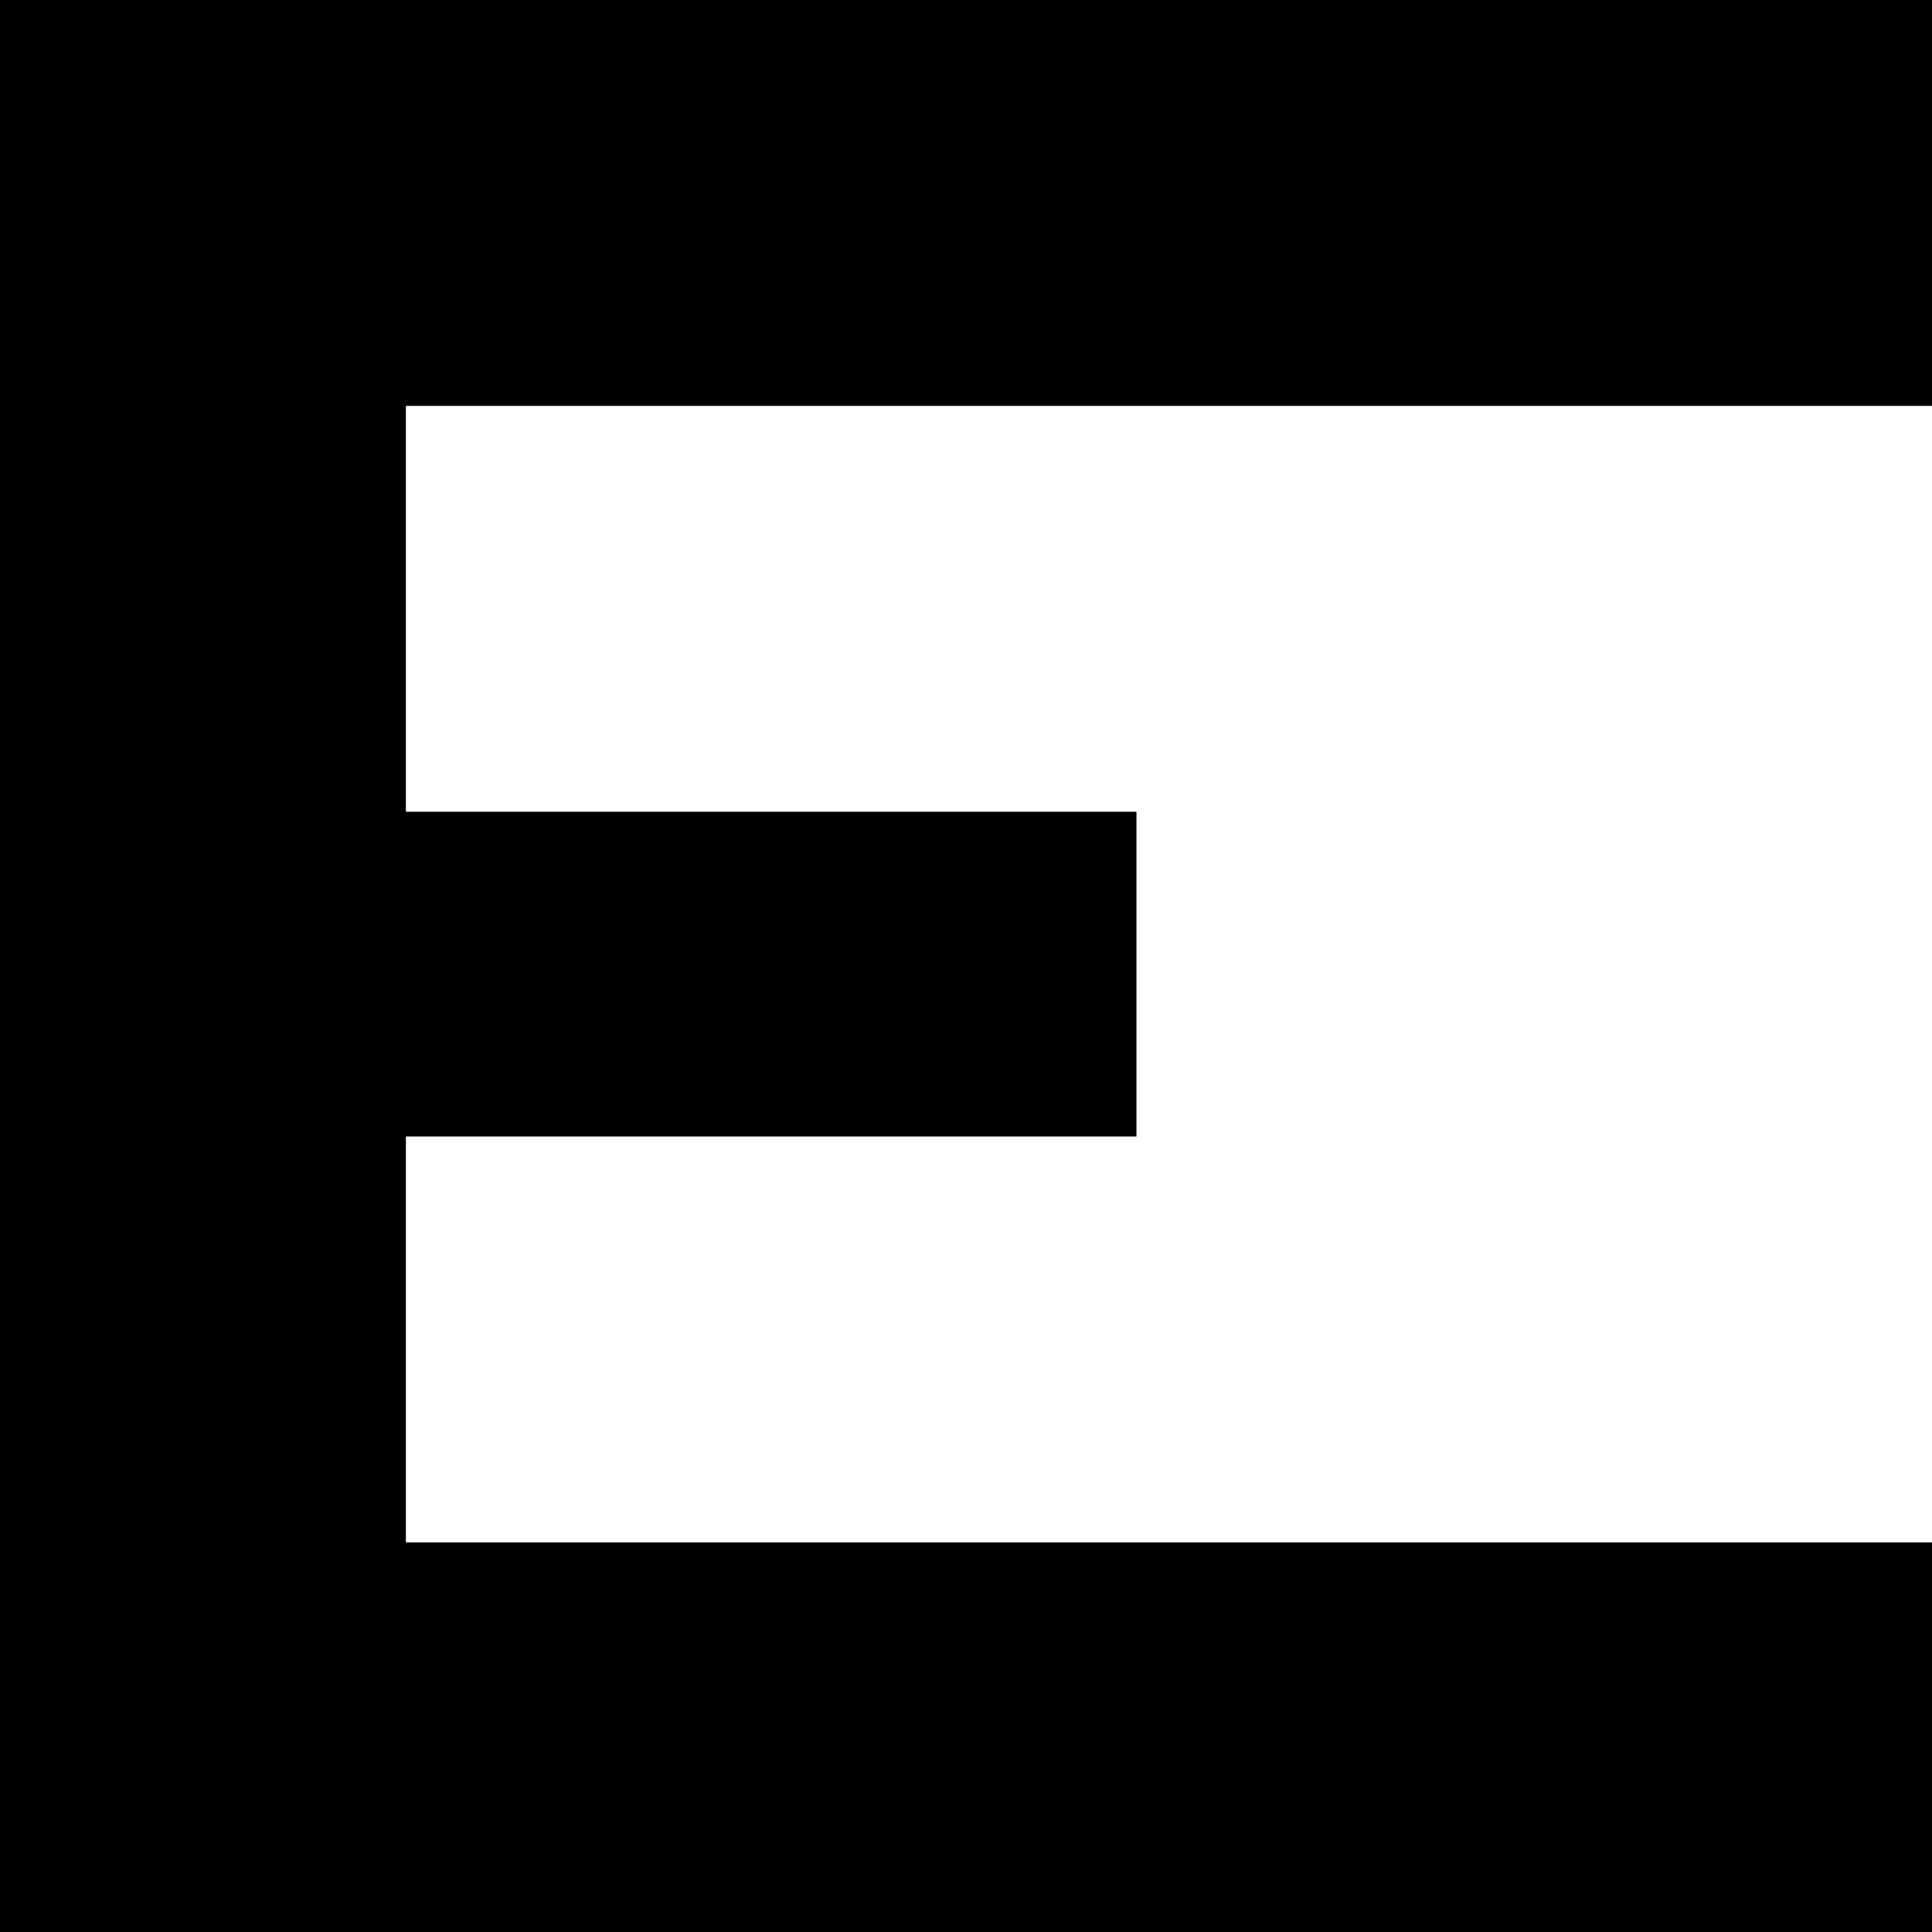 <svg xmlns="http://www.w3.org/2000/svg" width="90" height="90" viewBox="0 0 23.8 23.8"><path fill="none" d="M0 0h24v24H0z"/><path d="m-83 0-12 12 12 12v-7h12V7h-12Z"/><path d="M-60 0a12 12 0 0 0-11 12 7 7 0 0 1 7-7 7 7 0 0 1 7 7 7 7 0 0 1-7 7 7 7 0 0 1-7-7 12 12 0 0 0 11 12 12 12 0 0 0 12-12A12 12 0 0 0-60 0zm-11 12zm23-12h12l12 12-12 12h-12l12-12zm24 0v12H0v12h-12V0ZM0 0h24v5H5v5h9v4H5v5h19v5H0Zm24 0 24 24V0Zm36 0L48 12h7l5-5 4 5-4 5v7l11-12Zm19 0-8 7 17 17 7-7zm-8 95a24 24 0 0 0 24 24v-12a12 12 0 0 1-12-12Z"/><circle cx="-86.9" cy="32.1" r="8.3"/><path d="m-83 31-5 5 12 12 5-5zm23-7-11 12v12h11l12-12zm12 0h24v7h-16l16 17h-24v-5l5-5-5-5zm27 0 7 7-10 9 7 8 10-10 7 7V24Zm33 0A12 12 0 0 0 0 36a12 12 0 0 0 12 12v-5a7 7 0 0 1-7-7 7 7 0 0 1 7-8v-4z"/><circle cx="11.9" cy="35.7" r="4.8"/><path d="M24 48V26l7 7 9-9 8 7-10 9 7 8zm24-24v24h7V38l9 10h7v-3l-7-7 7-7-7-7h-4zm7 5h7l2 2-2 2h-7zm24-5-8 7 5 5-5 4 8 8 4-5 3-3 9-9-7-7-5 5zm4 95 12 12H83v12l-12-12zM-87 48a8 8 0 0 0-8 8 8 8 0 0 0 7 8 8 8 0 0 1 0-1 8 8 0 0 1 8-8 8 8 0 0 1 1 0 8 8 0 0 0-8-7zm8 7a8 8 0 0 1 0 1 8 8 0 0 1-8 8 8 8 0 0 1-1 0 8 8 0 0 0 8 7 8 8 0 0 0 9-8 8 8 0 0 0-8-8z"/><path d="m-64 48-7 7 4 5 7-8 8 8-8 7-7-7-4 4 7 7h9l7-7v-9l-7-7zm40 0v9h-14v14h-10V48zm12 0-12 12v11h5a7 7 0 0 1 7-7 7 7 0 0 1 7 7h5V48h-5zm2 4h5v10a12 12 0 0 0-7-2 12 12 0 0 0-7 2z"/><path d="M7 52a7 7 0 0 0-7 8 7 7 0 0 0 7 7V52z"/><path d="M5 57h14v5H5z"/><path d="m24 48-7 7v12l7 4zm16 0v16H24v7h7V55h17v-7z"/><circle cx="54.8" cy="54.8" r="7.1"/><circle cx="54.8" cy="64.3" r="7.1"/><circle cx="64.3" cy="64.3" r="7.1"/><rect width="16.7" height="9.5" x="71.4" y="54.8" ry="0"/><path d="M86 48h9v23h-9zm-7 95-8 7v17h17l-12-12 5-5h5l4 5h5v-5l-7-7h-5zM-95 71v24h24v-9a14 14 0 0 1-15-15zm35 0-11 12v12h11v-2h5v-5h-5v-5h12zm36 0h-12l12 12h-12v12l-12-12v12h24zm0 0 7 8v9l-7 7h22l-8-7v-2L0 76v-5zm36 0L0 83v12h24V83zm0 8v14l-7-7zm24-8a12 12 0 0 0-12 12 12 12 0 0 0 12 12V83h12a12 12 0 0 0-12-12zm12 12L36 95h12z"/><path d="M59 71a12 12 0 0 0-11 12h4a7 7 0 0 0 8 7V76a7 7 0 0 1 7 7v7h-7v5h11V83a12 12 0 0 0-11-12 12 12 0 0 0-1 0zm-5 8zm0 0a7 7 0 0 0 0 1 7 7 0 0 1 0-1zm-1 1zm0 2a7 7 0 0 0-1 0 7 7 0 0 1 1 0zm23-11a5 5 0 0 0-5 5 5 5 0 0 0 5 5v9h10a5 5 0 0 0 4 5 5 5 0 0 0 5-5 5 5 0 0 0-5-4V76h-9a5 5 0 0 0-5-5z"/><circle cx="52.4" cy="147.6" r="4.8"/><circle cx="52.4" cy="161.9" r="4.8"/><path d="M48 148h9v14h-9z"/><circle cx="64.3" cy="154.8" r="7.1"/><path d="m-83 95-12 12v12h24v-9h-5v4h-14v-4l9-10 5-5zm23 24-11-12V95h7v10l4 5 5-5 7-7v9zm12-24v7h10l-10 10v7h24v-7h-9l9-10v-7zm24 12 12-12v24l12-12V95l-24 24Zm36-12v5a7 7 0 0 1 7 7h5a12 12 0 0 0-12-12Zm7 12h-7v7a7 7 0 0 0 7-7zm-7 7a7 7 0 0 1-7-7H0a12 12 0 0 0 12 12Zm-7-7h7v-7a7 7 0 0 0-7 7zm-4-5a12 12 0 0 0 0 1 12 12 0 0 1 0-1zm47-7a24 24 0 0 0-24 24 24 24 0 0 0 24-24Zm-143 24 12 12v-12l12 12v12h-24l12-12h-12Z"/><path d="M-60 119a12 12 0 0 0-11 12 12 12 0 0 0 11 12v-24z"/><circle cx="-59.5" cy="131" r="7.1"/><path d="M-36 119h5l7 7v10l-7 7h-5v-7h-7l-5-5 5-5h7zm12 7h7l10 10h7v-17h-14l7 7-10 10 7 7h-14Zm34 17v-10l-10-9 5-5 9 10h10v14zM0 167h5v9h5v-9h4v14H5v5h14v-19h5v24H0Zm36-48a12 12 0 0 0-12 12l12 12v-12h12l-12-12Z"/><circle cx="59.5" cy="131" r="7.1"/><path d="M52 119h-4v5l19 19h4v-5zm-4-24 7 7v10h9l7 7v-7l-4-5 4-5-7-7-4 5-5-5zM0 143a24 24 0 0 0-15 6 7 7 0 0 1 3-1 7 7 0 0 1 7 7 7 7 0 0 1-1 3 24 24 0 0 0 6-15Zm-18 8a24 24 0 0 0-6 16 24 24 0 0 0 16-6 7 7 0 0 1-4 1 7 7 0 0 1-7-7 7 7 0 0 1 1-4z"/><circle cx="-11.9" cy="154.8" r="4.8"/><path d="m-86 143 6 5a7 7 0 0 0-3 0 7 7 0 0 0-7 7 7 7 0 0 0 0 3l-5-6v15h14l-5-6a7 7 0 0 0 3 1 7 7 0 0 0 7-7 7 7 0 0 0-1-3l6 5v-14Z"/><path d="M-69 143a4 4 0 0 0-2 3 4 4 0 0 0 2 4h7a6 6 0 0 0 0 1 6 6 0 0 0 6 6 6 6 0 0 0 1 0v7a4 4 0 0 0 4 3 4 4 0 0 0 3-3v-21h-7zm2 14a5 5 0 0 0-4 5 5 5 0 0 0 4 5 5 5 0 0 0 5-5 5 5 0 0 0-5-5zm19-14v24h5v-10h5v10h5v-19h4v19h5v-24h-14v9h-5v-9zm60 0a12 12 0 0 0-12 12 12 12 0 0 0 12 12 12 12 0 0 0 12-12 12 12 0 0 0-12-12zm0 5a7 7 0 0 1 7 4h-7a2 2 0 0 0-2 3 2 2 0 0 0 2 2h7a7 7 0 0 1-7 5 7 7 0 0 1-7-7 7 7 0 0 1 7-7zm-29 19h5v24h-5z"/><circle cx="-6" cy="178.9" r="6"/><circle cx="-20.2" cy="178.9" r="3.6"/><path d="M-95 167h5l19 19v5h-5l-19-20Z"/><circle cx="77.4" cy="172.6" r="6" transform="scale(-1 1)"/><circle cx="89.3" cy="184.5" r="6" transform="scale(-1 1)"/><path d="m-71 174 7-7 12 12 4-5v12l-4 5-10-10-9 10zm35-7-12 12v12h24v-12l-12 12z"/><path d="M-36 167a12 12 0 0 1 12 12v-12zm60 0v7l2 2a10 10 0 0 0 0 3 10 10 0 0 0 10 9 10 10 0 0 0 2 0l2 3h8v-8l-3-2a10 10 0 0 0 0-2 10 10 0 0 0-9-10 10 10 0 0 0-2 0l-3-2zm12 7a5 5 0 0 1 4 5 5 5 0 0 1-4 4 5 5 0 0 1-5-4 5 5 0 0 1 5-5zm-12-31v24h12a12 12 0 0 0 12-12 12 12 0 0 0-12-12zm12 5h7v4h-5v5h5v5h-7a7 7 0 0 1-7-5h4v-5h-4a7 7 0 0 1 7-4zm21 19a10 10 0 0 0-9 9 10 10 0 0 0 6 9l6 6 11-12-5-6a10 10 0 0 0-9-6zm4 6a5 5 0 0 1 1 3 5 5 0 0 1-5 5 5 5 0 0 1-3-1zm10-6v4h10v5H71v5h10v5H71v5h24v-5h-9v-15h9v-4z"/></svg>